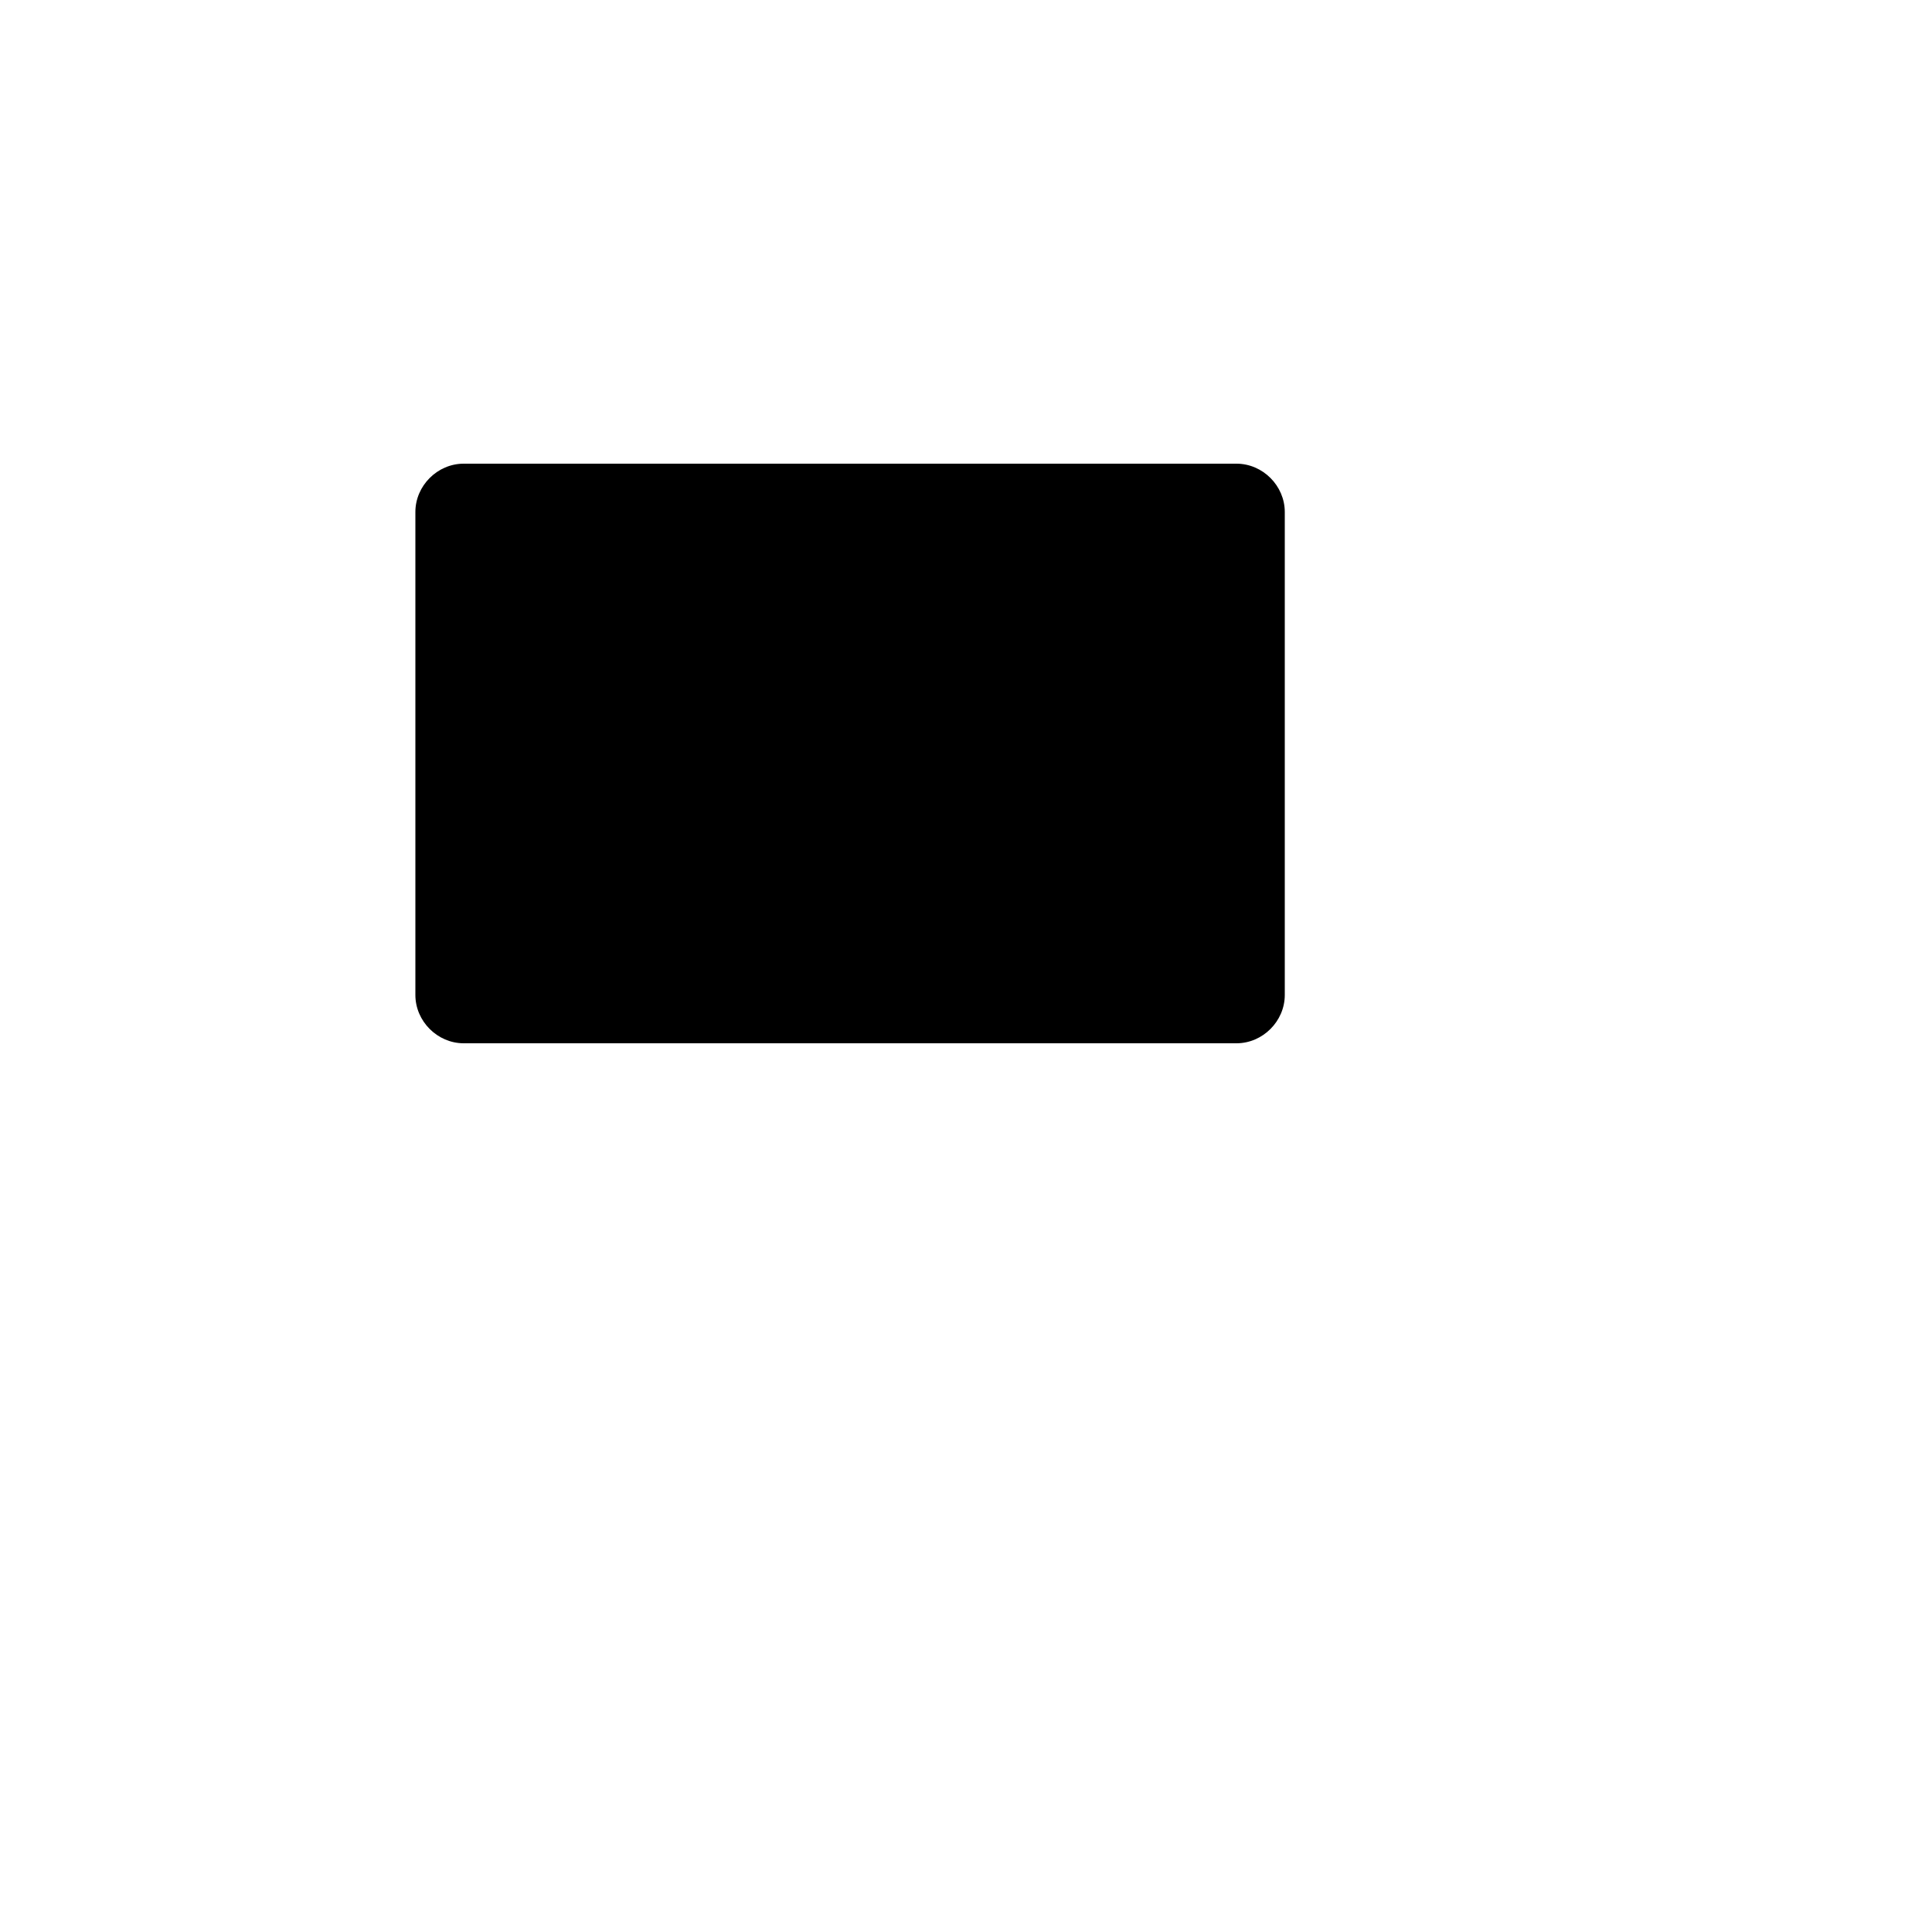 <svg xmlns="http://www.w3.org/2000/svg" version="1.1" xmlns:xlink="http://www.w3.org/1999/xlink" width="100%" height="100%" id="svgWorkerArea" viewBox="-25 -25 625 625" xmlns:idraw="https://idraw.muisca.co" style="background: white;"><defs id="defsdoc"><pattern id="patternBool" x="0" y="0" width="10" height="10" patternUnits="userSpaceOnUse" patternTransform="rotate(35)"><circle cx="5" cy="5" r="4" style="stroke: none;fill: #ff000070;"></circle></pattern></defs><g id="fileImp-573452284" class="cosito"><path id="pathImp-461840445" fill="none" stroke="none" class="grouped" d="M62.5 62.5C62.5 62.5 437.5 62.5 437.5 62.5 437.5 62.5 437.5 437.5 437.5 437.5 437.5 437.5 62.5 437.5 62.5 437.5 62.5 437.5 62.5 62.5 62.5 62.5"></path><path id="rectImp-289956304" class="grouped" d="M109.375 140.625C109.375 132.134 116.509 125 125 125 125 125 375 125 375 125 383.491 125 390.625 132.134 390.625 140.625 390.625 140.625 390.625 296.875 390.625 296.875 390.625 305.366 383.491 312.5 375 312.5 375 312.5 125 312.5 125 312.5 116.509 312.5 109.375 305.366 109.375 296.875 109.375 296.875 109.375 140.625 109.375 140.625 109.375 140.625 109.375 140.625 109.375 140.625"></path><path id="pathImp-839398612" class="grouped" d="M171.875 375C171.875 375 328.125 375 328.125 375"></path><path id="pathImp-431528204" class="grouped" d="M203.125 312.5C203.125 312.5 203.125 375 203.125 375"></path><path id="pathImp-966178811" class="grouped" d="M296.875 312.5C296.875 312.5 296.875 375 296.875 375"></path><path id="pathImp-57292412" class="grouped" d="M171.875 218.75C171.875 218.75 203.125 218.75 203.125 218.75 203.125 218.75 234.375 265.625 234.375 265.625 234.375 265.625 265.625 171.875 265.625 171.875 265.625 171.875 281.25 218.75 281.25 218.75 281.25 218.75 328.125 218.75 328.125 218.75"></path></g></svg>